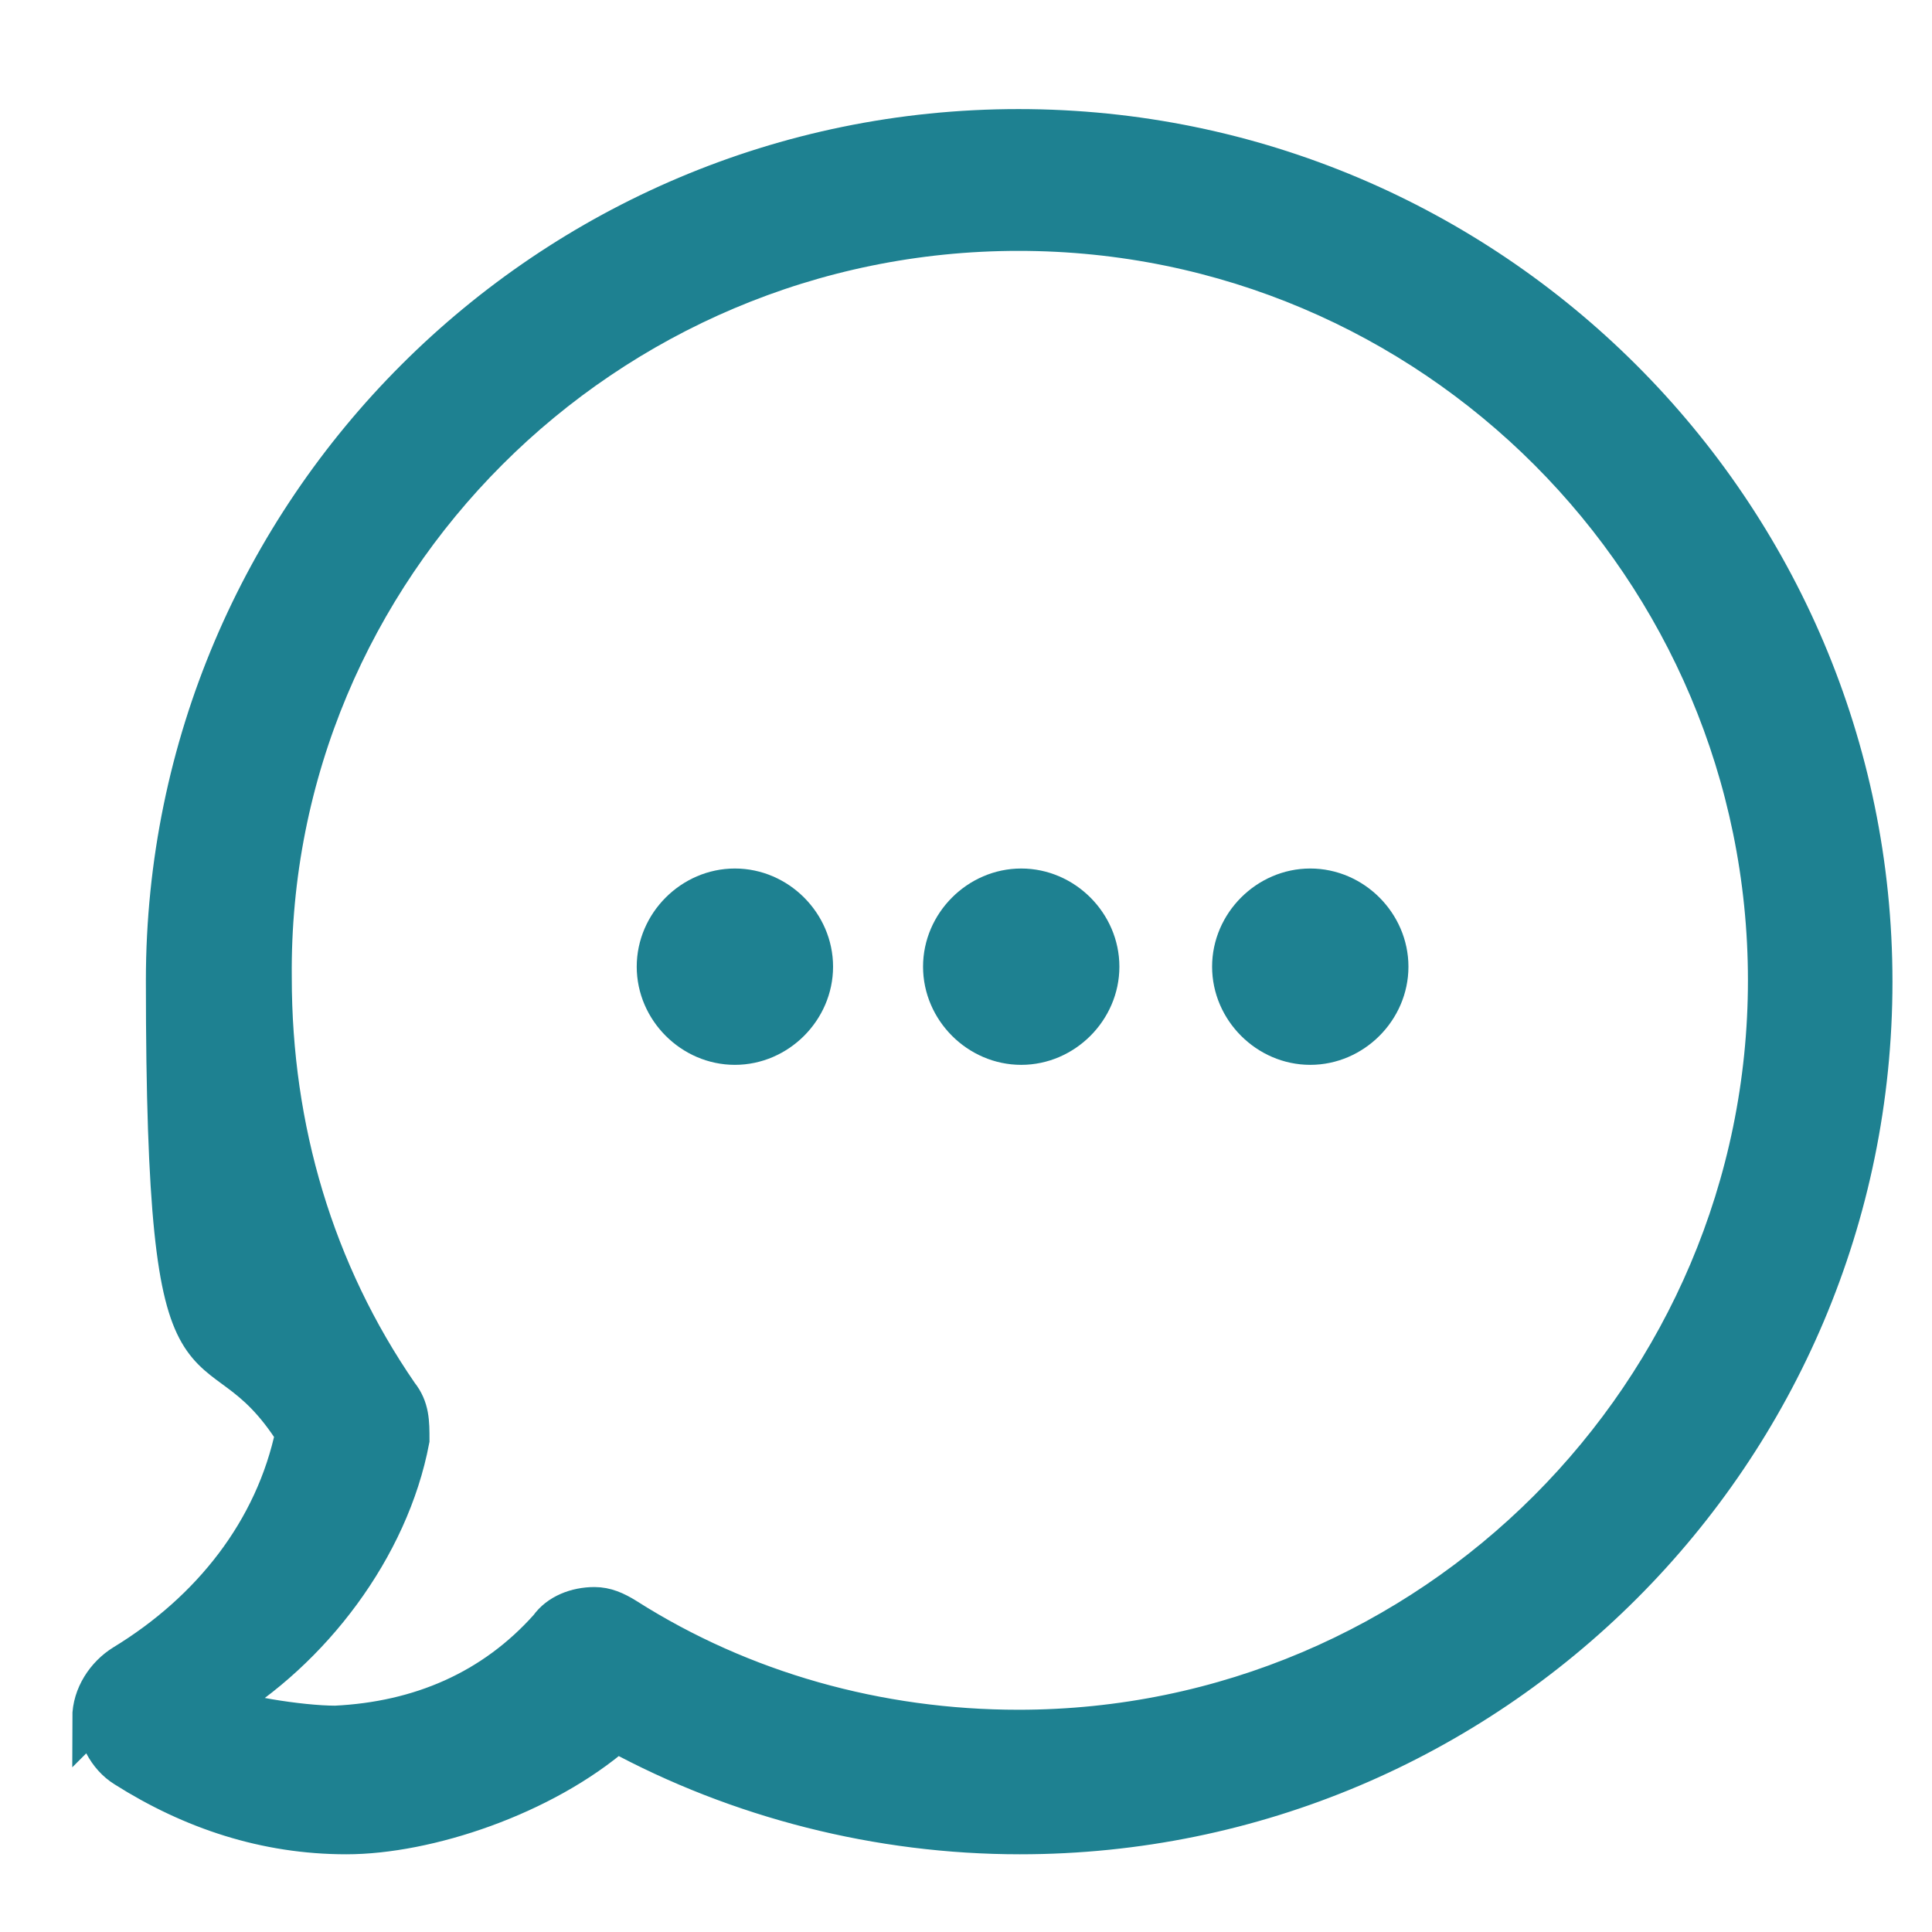 <?xml version="1.0" encoding="UTF-8"?>
<svg id="Lag_1" xmlns="http://www.w3.org/2000/svg" version="1.1" viewBox="0 0 141.7 141.7">
  <!-- Generator: Adobe Illustrator 29.3.1, SVG Export Plug-In . SVG Version: 2.1.0 Build 151)  -->
  <defs>
    <style>
      .st0 {
        fill-rule: evenodd;
      }

      .st0, .st1 {
        fill: #1e8191;
        stroke: #1e8191;
        stroke-miterlimit: 10;
        stroke-width: 3px;
      }
    </style>
  </defs>
  <path class="st1" d="M96.1,76.6c3.1,0,5.7-2.6,5.7-5.7s-2.6-5.7-5.7-5.7-5.7,2.6-5.7,5.7,2.6,5.7,5.7,5.7Z"/>
  <path class="st1" d="M80.6,70.9c0,3.1-2.6,5.7-5.7,5.7s-5.7-2.6-5.7-5.7,2.6-5.7,5.7-5.7,5.7,2.6,5.7,5.7Z"/>
  <path class="st1" d="M53.9,76.6c3.1,0,5.7-2.6,5.7-5.7s-2.6-5.7-5.7-5.7-5.7,2.6-5.7,5.7,2.6,5.7,5.7,5.7Z"/>
  <path class="st0" d="M7.1,125.7c0,1.5.8,3.1,2.1,3.9h0c4.9,3.1,10.3,4.9,16.2,4.9s14.4-2.8,19.8-7.5c9,4.9,19.3,7.5,29.6,7.5,34.5,0,62.5-28,62.5-62.5S109.2,9.5,74.7,9.5,12.2,37.5,12.2,71.9s3.3,23.4,9.5,33.2c-1.5,7.2-6.2,13.1-12.6,17-1.3.8-2.3,2.3-2.3,3.9l.3-.3ZM74.7,126.9c-10.3,0-20.3-2.8-28.8-8.2-.8-.5-1.5-.8-2.3-.8-1.3,0-2.6.5-3.3,1.5-4.1,4.6-9.5,6.9-15.7,7.2-2.6,0-7.5-.8-8.7-1.5,6.9-4.1,12.6-11.6,14.1-19.5,0-1.3,0-2.3-.8-3.3-6.2-9-9.3-19.5-9.3-30.6-.3-30.1,24.4-54.8,54.8-54.8s55,24.7,55,55-24.7,55-55,55Z"/>
</svg>